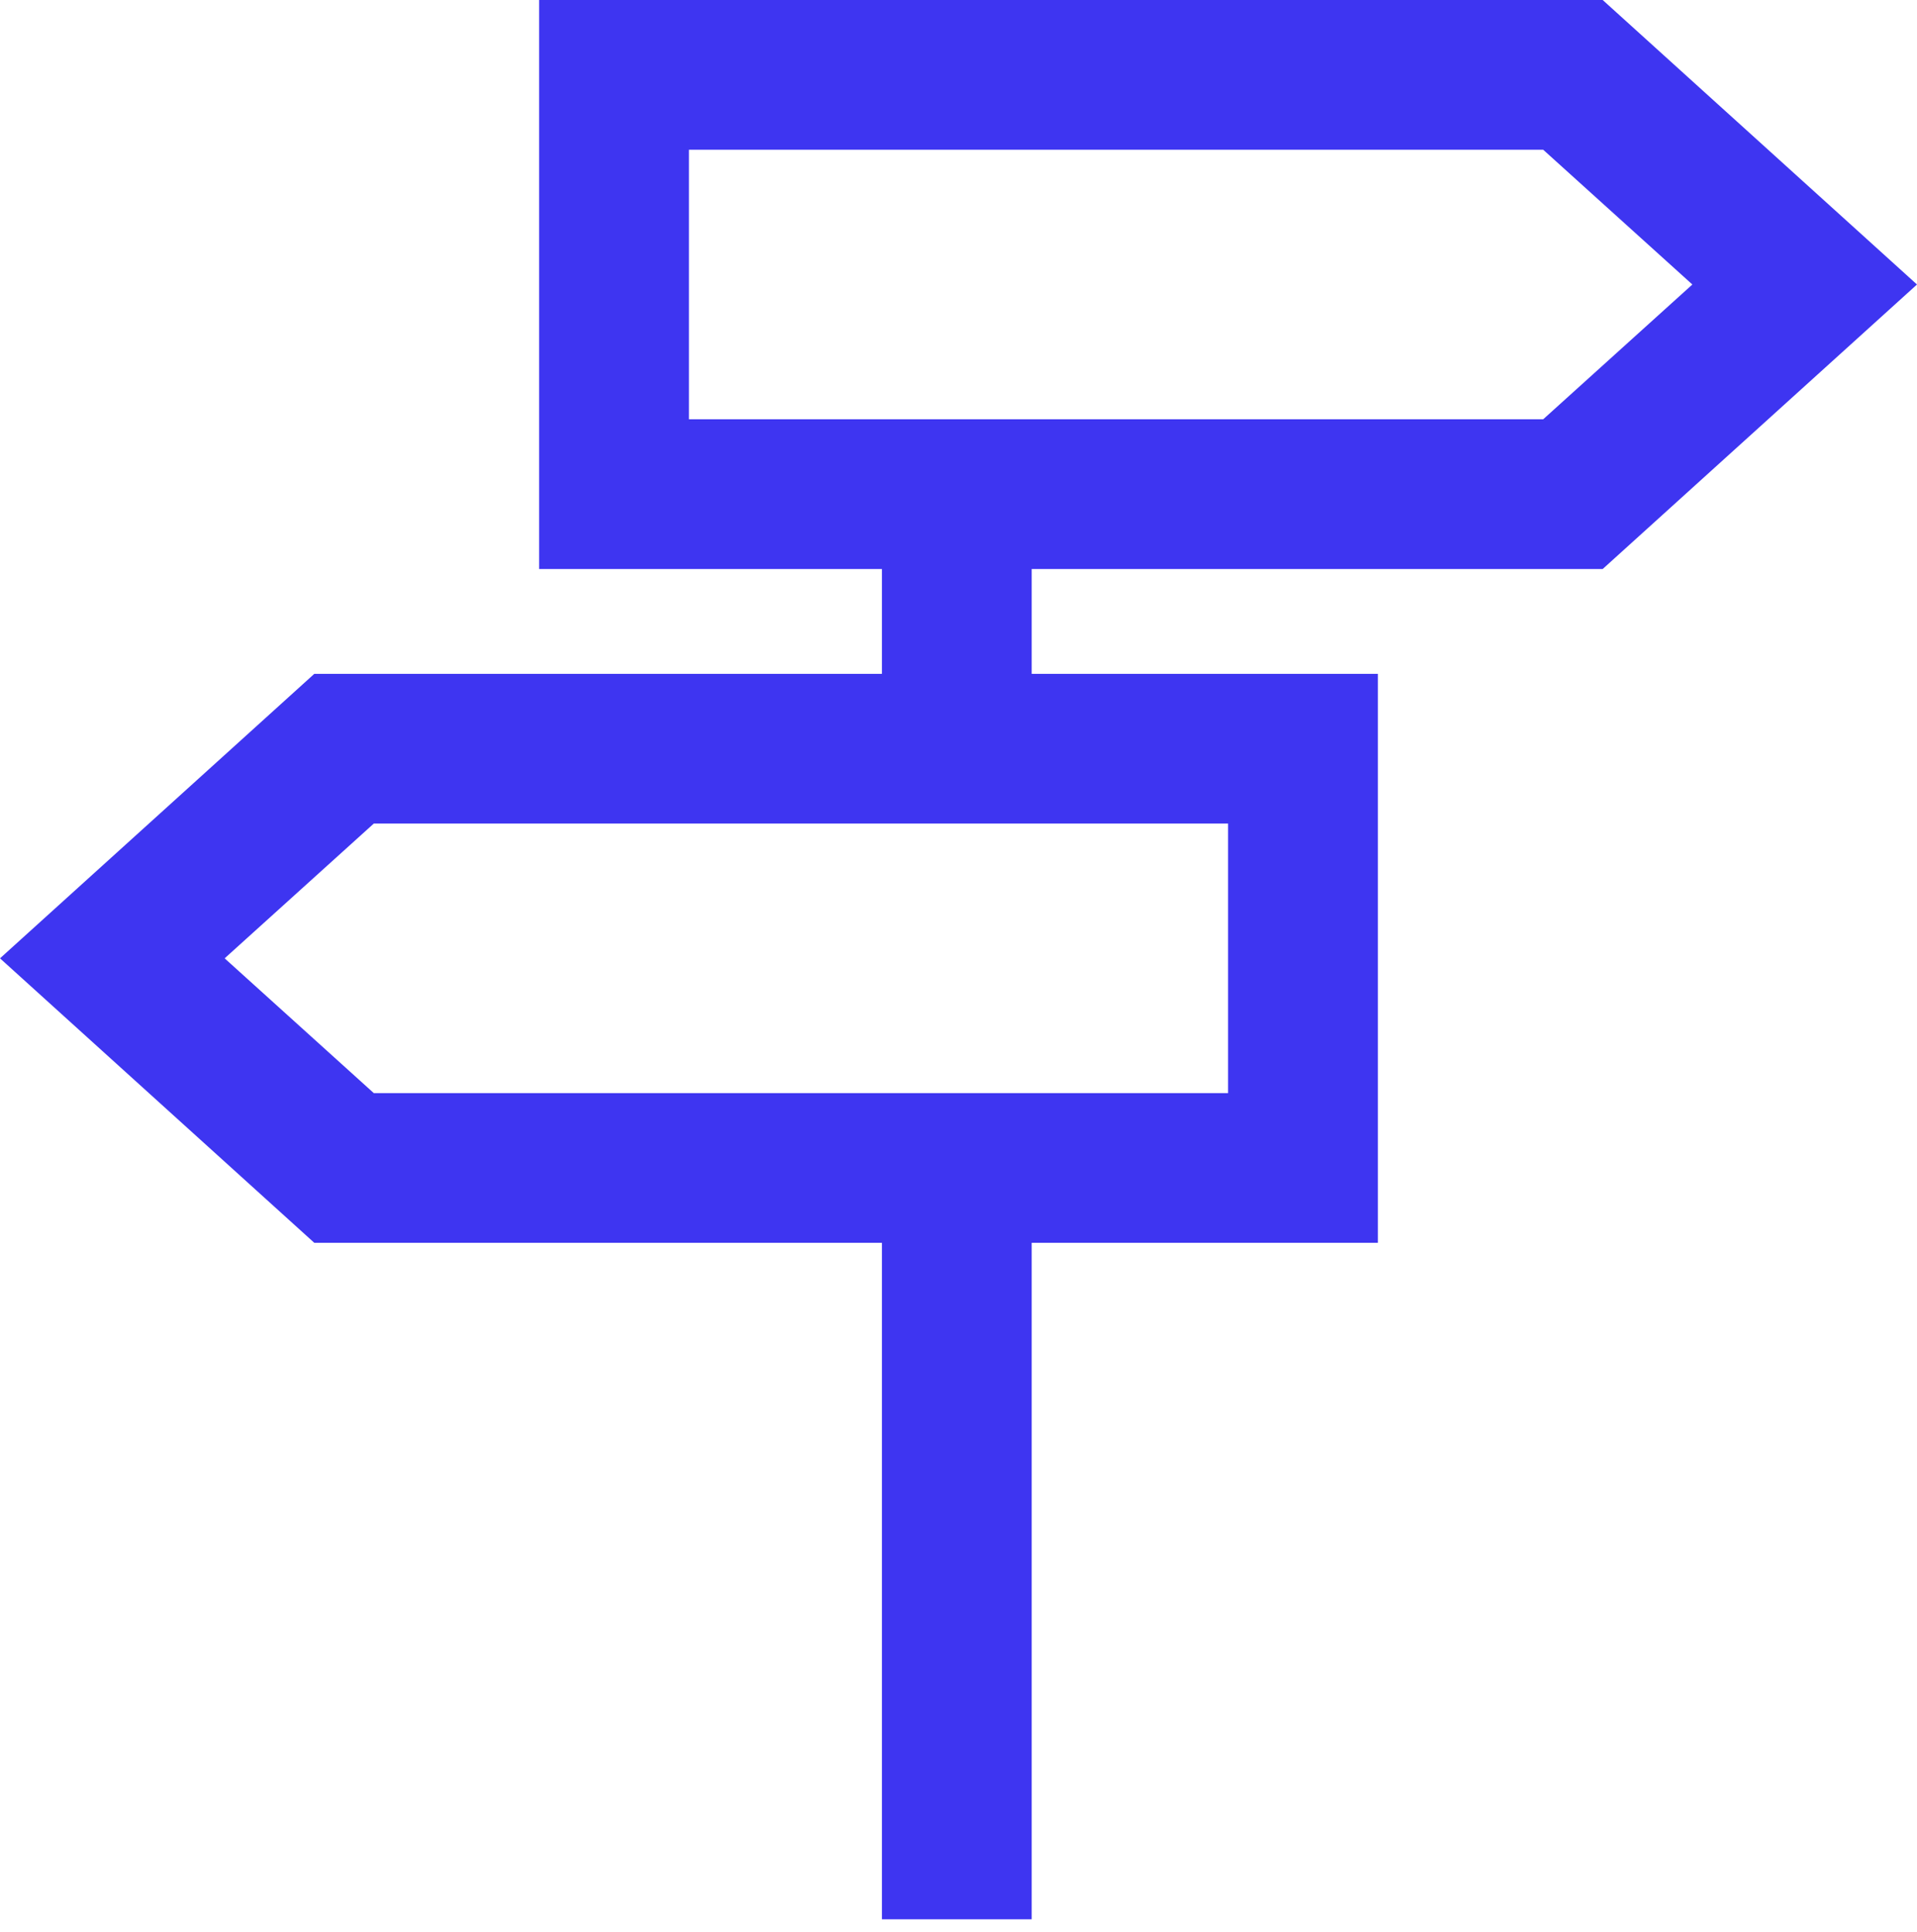<?xml version="1.0" encoding="UTF-8"?>
<svg width="128px" height="129px" viewBox="0 0 128 129" version="1.1" xmlns="http://www.w3.org/2000/svg" xmlns:xlink="http://www.w3.org/1999/xlink">
    <title>pwr-icon_feature-guide</title>
    <g id="Page-2" stroke="none" stroke-width="1" fill="none" fill-rule="evenodd">
        <g id="Feature-Overview" transform="translate(-1664, -384)" fill="#3E35F1" fill-rule="nonzero">
            <g id="guide" transform="translate(1664, 384)">
                <rect id="Rectangle-Copy-21" transform="translate(63.887, 103.176) rotate(90) translate(-63.887, -103.176) " x="38.887" y="98.176" width="50" height="10"></rect>
                <rect id="Rectangle-Copy-21" transform="translate(63.887, 42.176) rotate(90) translate(-63.887, -42.176) " x="55.887" y="37.176" width="16" height="10"></rect>
                <path d="M92,45 L20.987,45 L0,64 L20.987,83 L92,83 L92,45 Z M82,55 L82,73 L24.958,73 L15,64 L24.958,55 L82,55 Z" id="Path-13"></path>
                <path d="M128,0 L56.987,0 L36,19 L56.987,38 L128,38 L128,0 Z M118,10 L118,28 L60.959,28 L51,19 L60.959,10 L118,10 Z" id="Path-13-Copy" transform="translate(82, 19) scale(-1, 1) translate(-82, -19) "></path>
            </g>
        </g>
    </g>
</svg>